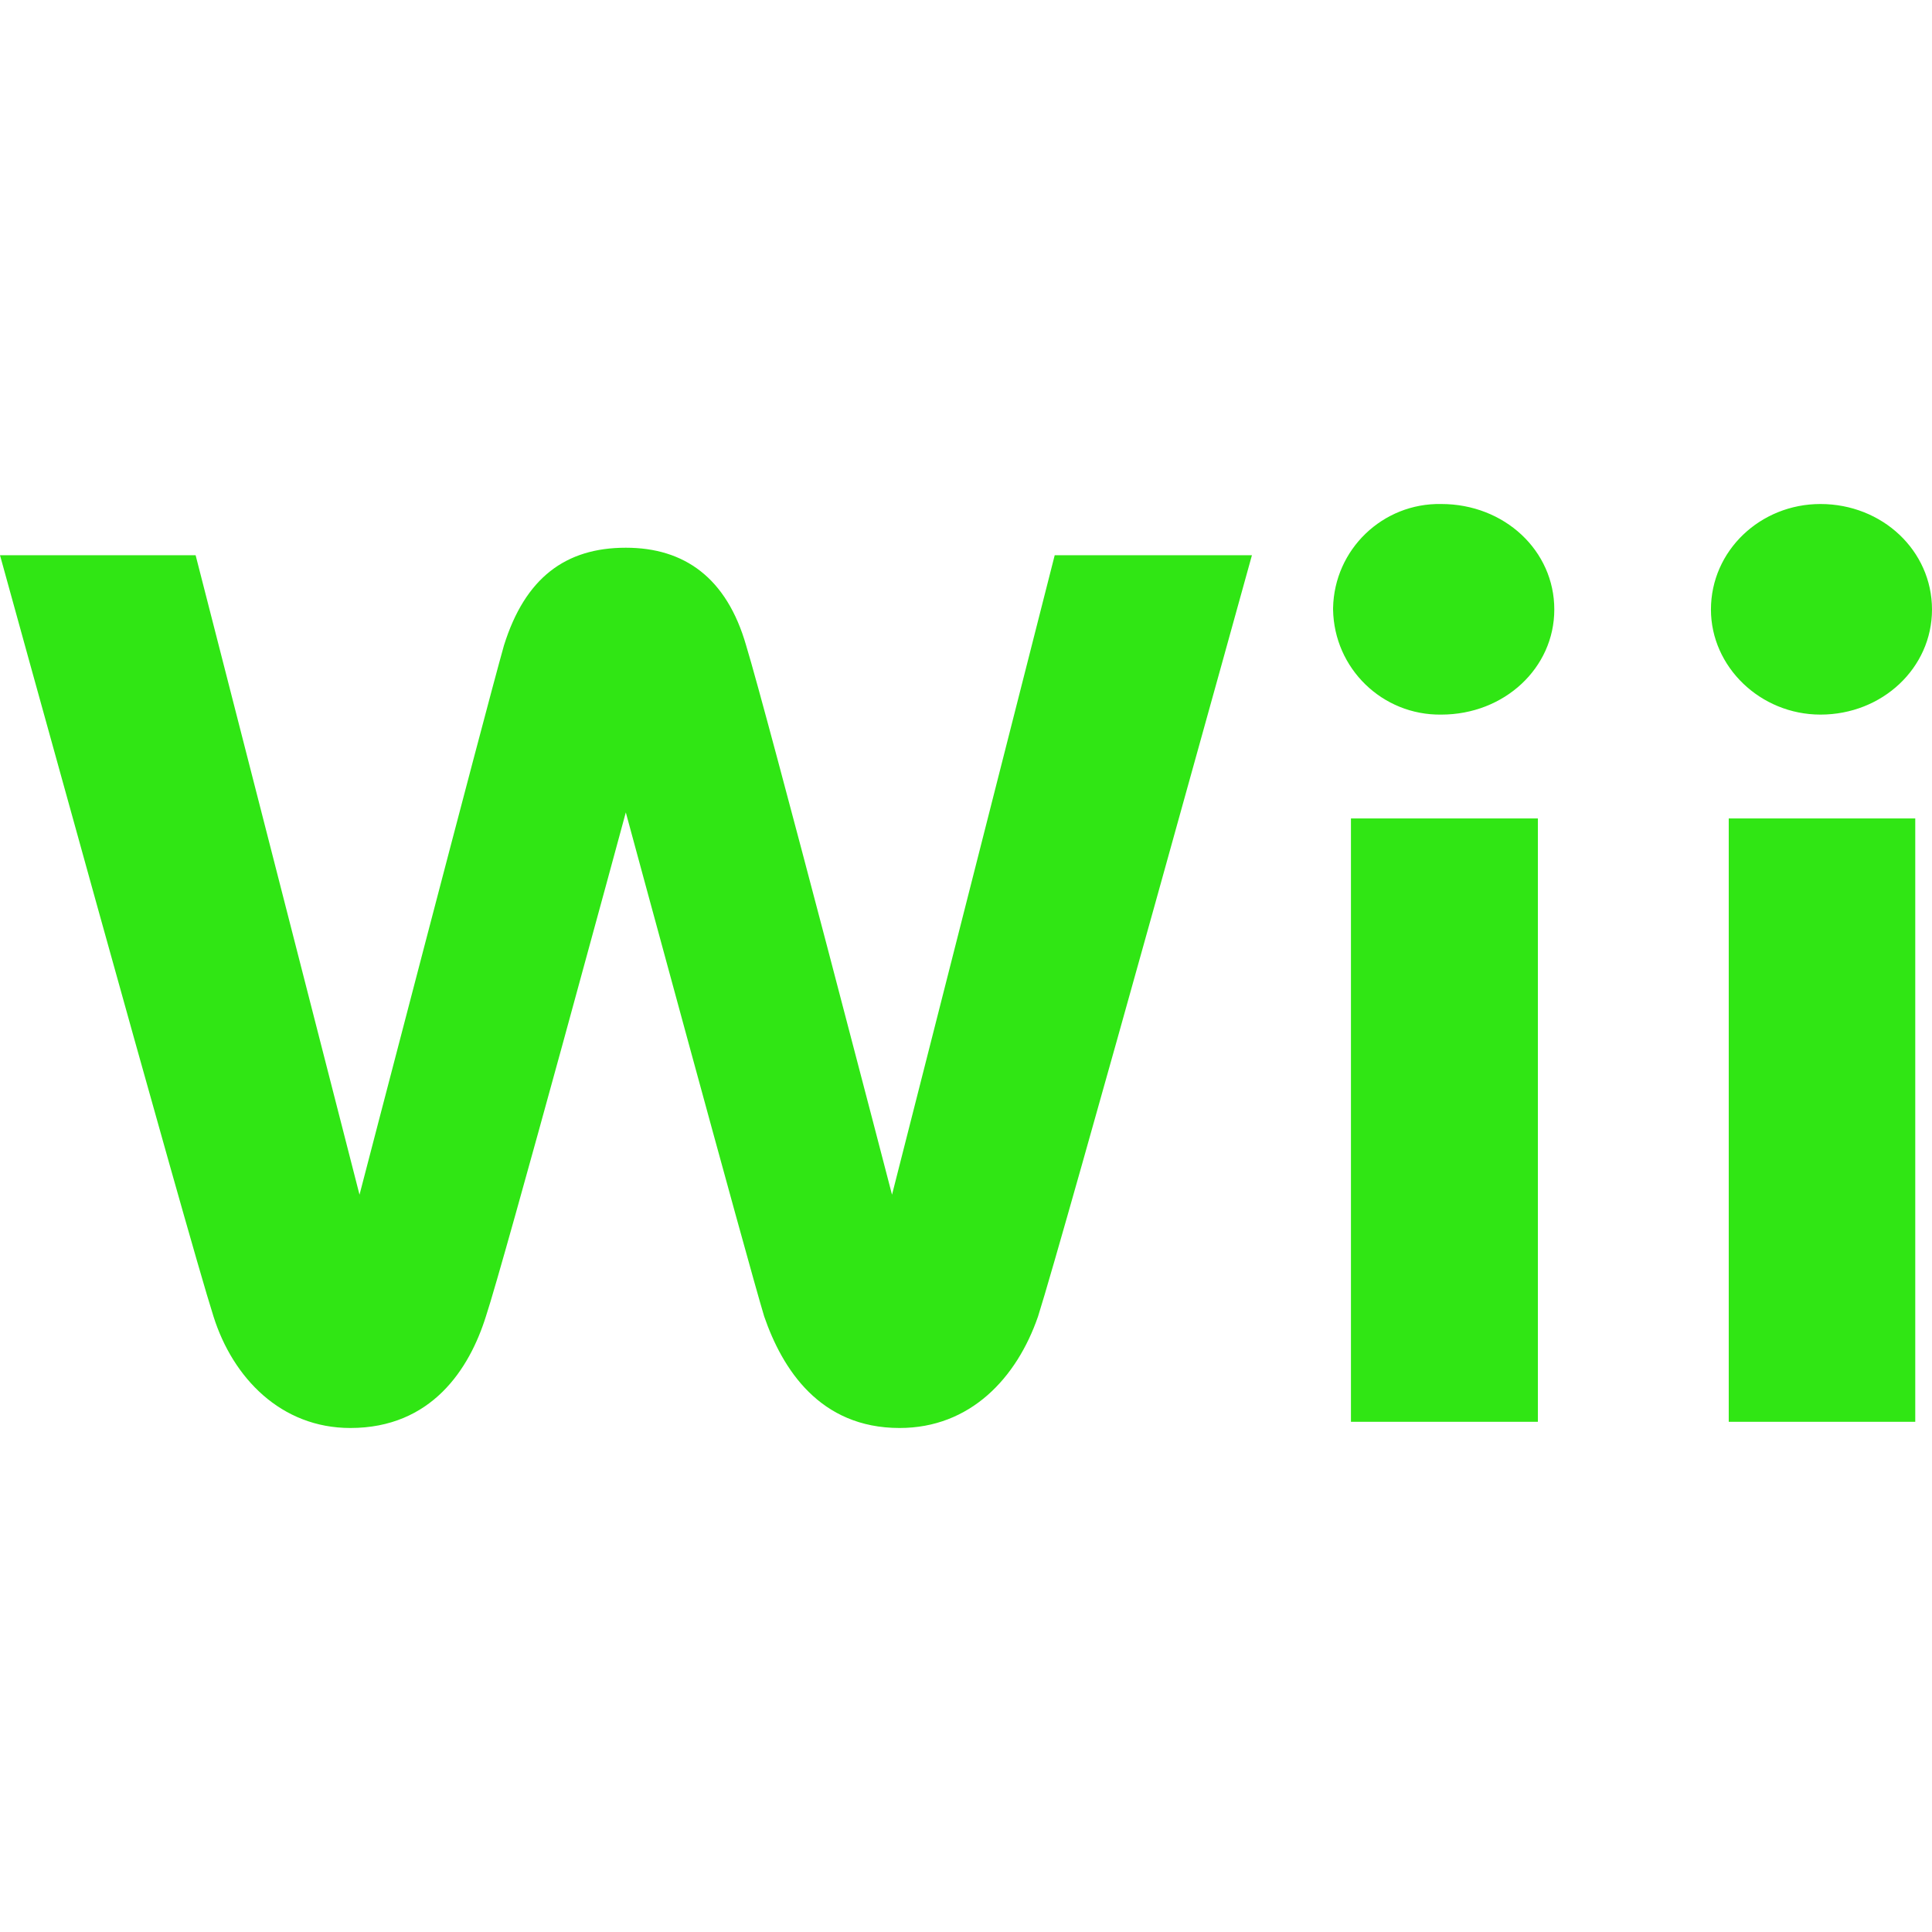 <svg role="img" width="32px" height="32px" viewBox="0 0 24 24" xmlns="http://www.w3.org/2000/svg"><title>Wii</title><path fill="#30e614" d="M17.904 6.261c-.729-.014-1.33.565-1.344 1.293v.018c.012.732.612 1.315 1.344 1.305.783 0 1.404-.579 1.404-1.305.001-.732-.62-1.311-1.404-1.311zm4.71 0c-.747 0-1.36.58-1.36 1.311 0 .711.613 1.305 1.361 1.305.767 0 1.385-.579 1.385-1.305 0-.732-.618-1.311-1.386-1.311zm-14.84.543c-.748 0-1.252.374-1.514 1.215-.242.857-1.794 6.822-1.794 6.822L2.43 6.897H0s2.334 8.464 2.652 9.456c.241.765.84 1.386 1.7 1.386 1.009 0 1.479-.732 1.684-1.386.225-.676 1.738-6.261 1.738-6.261s1.515 5.589 1.719 6.261c.225.653.69 1.386 1.682 1.386.879 0 1.456-.621 1.72-1.386.315-.99 2.657-9.456 2.657-9.456h-2.45l-2.021 7.944s-1.55-5.965-1.812-6.822c-.242-.844-.77-1.215-1.495-1.215zm9.008 3.363v7.495h2.322v-7.495h-2.322zm4.693 0v7.495h2.317v-7.495h-2.317z"/></svg>